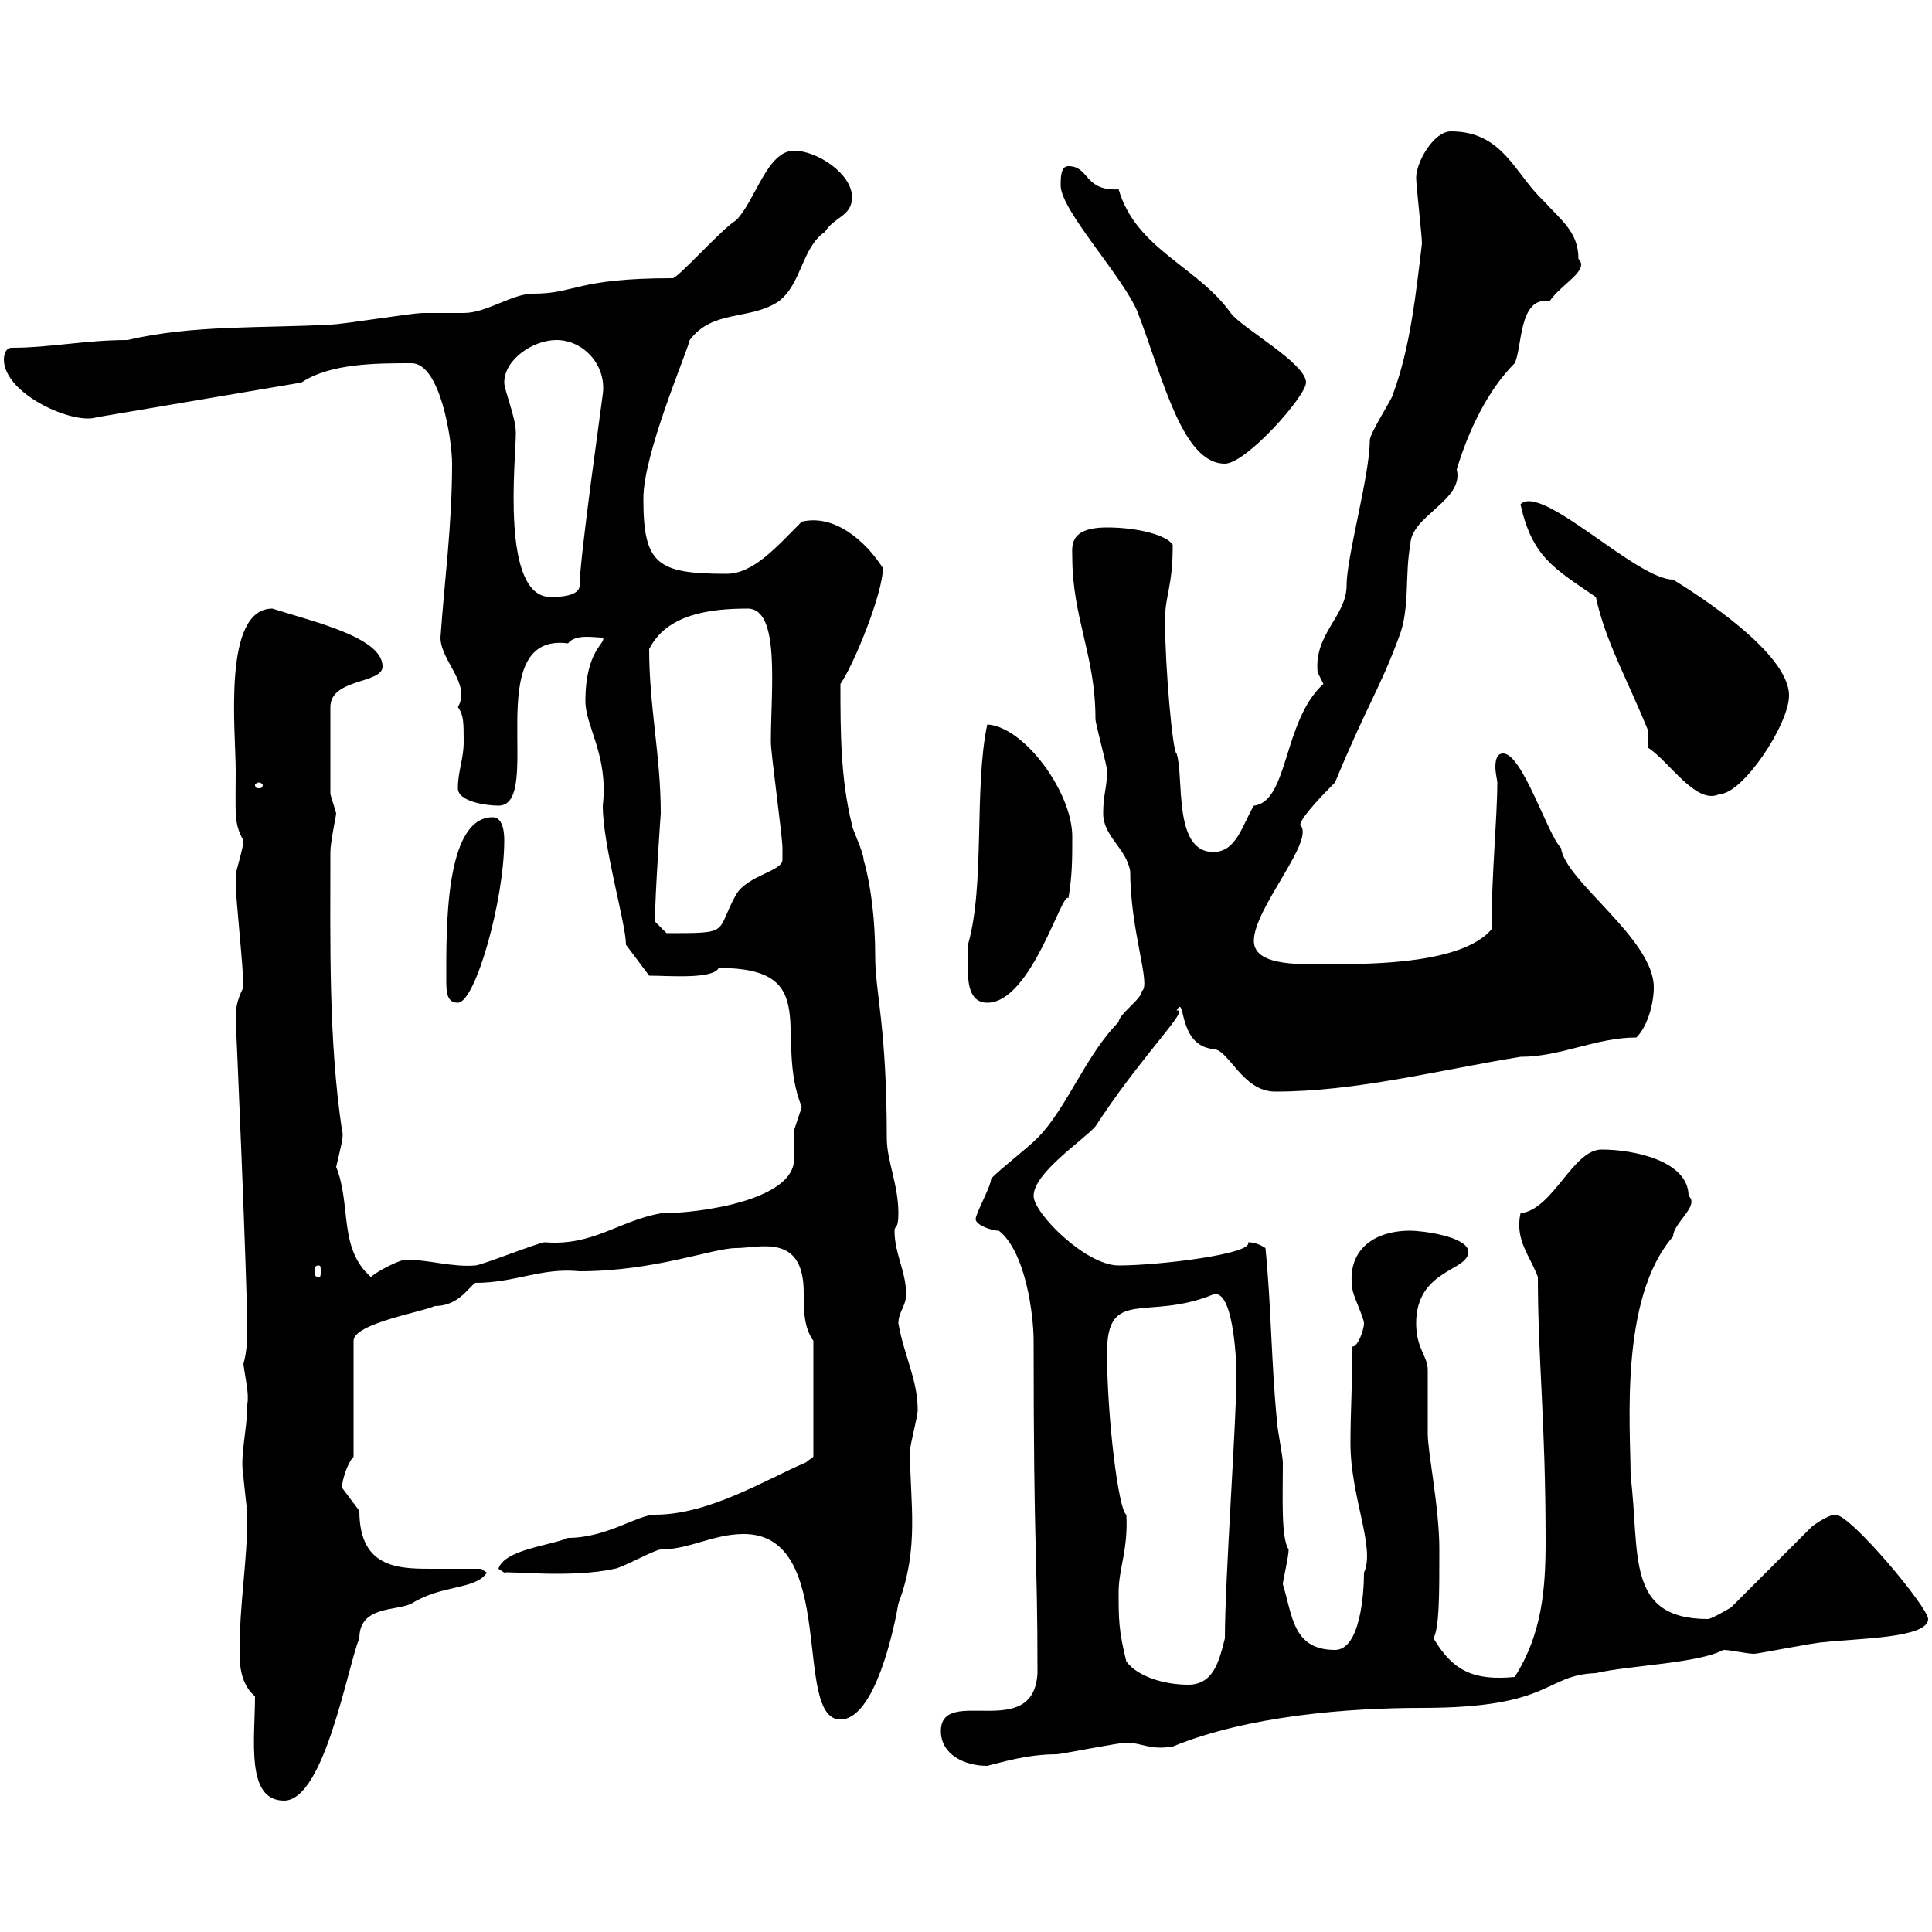 <svg xmlns="http://www.w3.org/2000/svg" xmlns:xlink="http://www.w3.org/1999/xlink" width="300" height="300"><path d="M39.60 263.40C39.60 270 38.10 279.60 44.10 279.60C50.40 279.60 54 258.60 55.80 254.40C55.80 249.30 61.50 250.20 63.90 249C68.70 246 73.80 246.90 75.60 244.20L74.70 243.60C72.30 243.60 70.20 243.60 67.80 243.60C62.40 243.60 55.80 243.90 55.80 234.60C55.80 234.60 53.10 231 53.10 231C53.10 229.80 54 227.10 54.90 226.20L54.90 208.20C54.90 205.50 65.70 203.70 67.50 202.80C71.10 202.80 72.60 200.10 73.80 199.20C80.10 199.20 84 196.80 90 197.40C101.70 197.40 110.70 193.80 114.30 193.80C117.90 193.80 124.80 191.40 124.80 200.70C124.80 203.40 124.80 206.10 126.30 208.20L126.30 226.20C126.30 226.20 125.10 227.10 125.10 227.10C118.80 229.80 110.10 235.20 101.70 235.20C99 235.20 94.20 238.80 88.20 238.80C85.50 240 78.30 240.60 77.40 243.60L78.30 244.20C78.60 243.90 88.80 245.10 95.40 243.60C96.30 243.60 101.70 240.60 102.60 240.60C107.10 240.60 110.70 238.20 115.50 238.20C130.20 238.20 123 267 130.50 267C135.90 267 138.90 252.60 139.50 249C142.80 240.30 141.30 233.40 141.30 225.30C141.30 224.40 142.50 219.90 142.50 219C142.50 214.20 140.40 210.60 139.50 205.50C139.50 203.70 140.70 202.80 140.70 201C140.70 197.40 138.90 194.70 138.90 191.10C138.90 190.20 139.50 191.10 139.50 188.40C139.50 183.90 137.70 180.30 137.70 176.70C137.70 159.30 135.90 154.20 135.90 148.50C135.90 143.10 135.30 137.70 134.10 133.50C134.10 132.30 132.30 128.70 132.30 128.10C130.50 120.90 130.50 113.40 130.50 106.20C132.60 103.20 137.10 92.10 137.10 88.20C134.40 84 129.60 79.80 124.50 81C120.60 84.90 117 89.10 112.80 89.10C102 89.10 99.90 87.60 99.90 77.40C99.90 70.50 106.50 55.20 107.10 52.80C110.70 48 116.40 49.80 120.90 46.80C124.50 44.10 124.50 38.40 128.10 36C129.60 33.60 132.30 33.60 132.30 30.60C132.30 27 126.90 23.40 123.30 23.40C119.10 23.40 117.30 31.20 114.30 34.20C112.20 35.40 105 43.50 104.40 43.20C89.40 43.20 89.40 45.60 82.80 45.60C79.50 45.60 75.60 48.60 72 48.60C71.10 48.60 66.60 48.60 65.70 48.60C63.90 48.60 53.10 50.40 51.30 50.40C40.80 51 30 50.40 19.80 52.80C13.20 52.80 7.80 54 1.80 54C0.60 54 0.60 55.80 0.60 55.80C0.60 61.20 11.40 66 15 64.80L46.80 59.40C51.30 56.40 58.50 56.40 63.90 56.40C68.40 56.40 70.20 68.40 70.20 72C70.20 81.60 69 90.30 68.40 99C68.40 102.60 73.20 106.20 71.10 109.80C72 111 72 112.20 72 115.20C72 117.90 71.10 119.70 71.10 122.40C71.10 124.50 75.60 125.10 77.40 125.10C84.60 125.10 74.40 98.10 88.20 99.90C89.40 98.40 92.10 99 93.60 99C94.20 99.90 90.90 100.80 90.90 108.90C90.90 112.80 94.50 117.30 93.60 125.10C93.60 131.40 97.20 143.40 97.20 146.70L100.80 151.50C103.80 151.50 110.70 152.10 111.60 150.30C128.10 150.30 120 160.80 124.50 171.90C124.50 171.90 123.30 175.50 123.30 175.50C123.30 177.30 123.30 178.80 123.30 180C123.30 186.30 108.90 188.40 102.60 188.40C96 189.60 92.10 193.50 84.60 192.90C83.70 192.90 74.70 196.50 73.80 196.50C70.20 196.80 66.60 195.60 63 195.60C62.10 195.60 58.50 197.40 57.60 198.30C52.50 193.80 54.60 187.20 52.20 181.20C53.10 177.30 53.40 176.40 53.10 175.50C51 161.40 51.30 146.40 51.30 132.30C51.30 130.80 52.20 126.60 52.20 126.30C52.20 126.30 51.30 123.30 51.30 123.30L51.30 109.80C51.30 105.30 59.40 106.20 59.40 103.50C59.40 99 48.90 96.60 42.30 94.50C34.50 94.50 36.60 113.40 36.60 119.70C36.60 126.60 36.30 127.80 37.80 130.50C37.80 131.70 36.60 135.30 36.60 135.90C36.60 137.10 36.60 137.10 36.60 137.10C36.60 139.50 37.80 150.30 37.80 153.30C36.60 155.70 36.60 156.90 36.60 158.70C36.60 157.20 38.40 199.80 38.40 206.40C38.40 207.30 38.40 209.70 37.80 211.80C38.10 214.20 38.70 216.30 38.40 218.10C38.40 222 37.20 226.20 37.80 229.20C37.80 229.80 38.40 234.60 38.40 235.20C38.40 243 37.20 248.40 37.20 256.80C37.20 259.50 37.80 261.90 39.60 263.40ZM146.10 268.80C146.10 272.40 149.70 274.20 153.30 274.20C155.70 273.60 159.60 272.40 164.10 272.40C164.70 272.40 173.70 270.60 174.90 270.60C177.30 270.60 178.50 271.80 182.10 271.20C193.80 266.40 209.40 265.20 220.80 265.20C241.20 265.20 239.70 260.10 247.80 259.80C252.90 258.60 263.70 258.30 267.60 256.20C268.80 256.20 271.20 256.80 272.40 256.80C273 256.80 282 255 283.20 255C288.30 254.40 299.40 254.40 299.40 251.40C299.40 249.60 287.40 235.20 285 235.20C283.80 235.20 281.40 237 281.40 237L268.80 249.60C268.80 249.60 265.80 251.40 265.20 251.40C252.30 251.40 254.70 241.20 253.20 229.20C253.20 221.70 251.40 201.60 259.80 192C259.80 189.90 264 187.20 262.20 185.70C262.20 180.30 253.80 178.50 248.70 178.50C244.20 178.50 241.20 187.80 236.10 188.40C235.20 192.60 237.60 195 238.80 198.30C238.80 211.20 240 220.50 240 239.40C240 246.90 239.40 253.80 235.20 260.40C228.90 261 225.60 259.50 222.60 254.40C223.50 252.60 223.50 247.80 223.50 240.60C223.50 234 221.70 225.60 221.70 222.60C221.70 221.70 221.70 213.60 221.70 212.70C221.70 210.60 219.90 209.40 219.90 205.50C219.90 197.10 228 197.40 228 194.40C228 192 220.80 191.10 219 191.10C213 191.10 209.10 194.40 210 200.10C210 201 211.80 204.60 211.80 205.50C211.80 206.40 210.90 209.10 210 209.10C210 214.80 209.70 219 209.70 224.10C209.70 232.50 213.60 240.30 211.80 244.20C211.80 247.50 211.20 256.20 207.30 256.20C200.70 256.20 200.70 250.80 199.20 246C199.20 245.40 200.10 241.80 200.10 240.60C198.90 238.80 199.20 232.50 199.20 227.10C199.20 226.20 198.30 221.70 198.30 220.80C197.40 211.80 197.40 202.80 196.50 193.80C195.60 193.20 194.70 192.90 193.80 192.90C194.70 194.70 180 196.50 173.70 196.50C168.60 196.50 160.50 188.40 160.50 185.70C160.50 182.10 168.30 177 170.10 174.90C170.10 174.90 171.30 173.10 171.30 173.10C178.20 162.90 184.80 156.60 182.70 156.90C184.20 154.20 182.70 162.30 188.40 162.90C190.80 162.90 192.90 169.50 198 169.50C210.60 169.50 223.20 166.20 236.10 164.10C242.40 164.10 247.80 161.10 254.10 161.10C255.90 159.30 256.80 155.70 256.80 153.30C256.80 145.80 243 136.80 242.40 131.70C240.30 129.60 236.40 117 233.40 117C232.50 117 232.20 117.90 232.20 119.10C232.20 120 232.50 121.20 232.50 121.50C232.50 126.90 231.60 135.90 231.60 144.30C227.10 149.70 212.70 149.70 207.30 149.70C202.80 149.70 194.70 150.30 194.70 146.10C194.70 141 204.30 130.50 201.90 128.10C201.90 126.90 206.40 122.40 207.30 121.50C212.40 109.20 214.20 107.10 217.20 99C219 94.50 218.10 89.10 219 84.60C219 80.10 227.40 77.70 226.20 72.90C228 66.90 231 60.60 235.20 56.40C236.40 54 235.80 45.90 240.60 46.80C242.40 44.10 246.90 42 245.10 40.20C245.10 36 242.40 34.20 239.70 31.20C235.20 27 233.40 20.40 225.30 20.40C222.60 20.40 219.90 25.20 219.90 27.60C219.90 28.80 220.80 36.60 220.80 37.80C219.90 45.30 219 54 216.30 61.20C216.30 61.80 212.70 67.20 212.70 68.40C212.70 73.80 209.10 86.40 209.10 90.90C209.10 95.70 204 98.40 204.60 104.40C204.60 104.40 205.50 106.20 205.50 106.20C199.20 111.90 200.10 124.50 194.70 125.10C192.90 128.10 192 132.30 188.40 132.30C182.10 132.30 183.90 120.60 182.70 117C182.10 117 180.90 103.50 180.90 96.30C180.90 92.40 182.10 91.20 182.10 84.60C181.20 83.10 176.70 81.90 171.90 81.90C165.90 81.90 166.50 84.90 166.50 86.40C166.50 96 170.10 101.70 170.10 111.60C170.10 112.50 171.90 118.80 171.90 119.70C171.90 122.40 171.30 123.30 171.30 126.30C171.30 129.90 174.90 131.70 175.50 135.30C175.50 144.60 178.80 153 177.30 153.90C177.30 155.10 173.70 157.50 173.70 158.70C168.60 163.80 165.60 172.20 161.10 176.70C159.30 178.50 155.70 181.20 153.90 183C153.90 184.20 151.50 188.40 151.50 189.30C151.50 190.20 153.90 191.10 155.10 191.10C159.30 194.40 160.50 204.30 160.50 208.20C160.50 242.40 161.10 240.30 161.10 259.80C160.50 270.60 146.10 261.60 146.10 268.80ZM174.90 258C173.70 253.20 173.70 251.40 173.70 247.20C173.70 243.60 175.20 240.60 174.90 235.20C173.70 234.60 171.90 220.20 171.90 210C171.90 199.80 178.20 205.20 188.40 201C191.40 200.10 192 210.60 192 213.60C192 220.50 190.20 245.40 190.20 254.40C189.30 258 188.40 261.60 184.50 261.60C180.90 261.60 176.70 260.40 174.90 258ZM49.50 196.50C49.80 196.50 49.80 196.80 49.80 197.40C49.80 198 49.80 198.30 49.50 198.30C48.90 198.30 48.90 198 48.90 197.40C48.90 196.80 48.90 196.50 49.50 196.50ZM69.30 152.10C69.30 153.90 69.30 155.70 71.10 155.70C73.80 155.70 78.30 139.80 78.30 130.50C78.30 129.90 78.30 126.90 76.50 126.90C69 126.90 69.30 144.60 69.30 152.10ZM150.30 150.30C150.30 152.10 150.30 155.70 153.30 155.70C160.20 155.70 165 138 165.90 139.50C166.50 135.90 166.50 133.50 166.50 129.90C166.50 123 159 112.80 153.30 112.50C151.20 122.40 153 137.40 150.30 146.70C150.30 146.70 150.30 149.70 150.30 150.30ZM101.70 143.10C101.70 138.90 102.60 126.30 102.60 126.30C102.60 117.30 100.80 109.80 100.80 100.80C103.50 95.40 110.10 94.50 116.10 94.50C121.20 94.50 119.70 107.10 119.70 115.20C119.70 117 121.50 129.90 121.50 131.70C121.50 131.70 121.50 132.30 121.50 133.50C121.50 135.30 116.10 135.90 114.30 138.90C111 144.90 113.70 144.90 103.50 144.90ZM255.90 113.40L255.90 116.10C259.20 118.20 263.40 125.10 267 123.30C270.60 123.30 277.80 112.50 277.80 108C277.80 101.40 263.70 92.40 259.80 90C254.10 90 239.40 75 236.10 78.30C237.90 86.40 241.20 88.20 247.80 92.70C249.30 99.60 252.60 105.30 255.90 113.40ZM40.20 121.50C40.50 121.50 40.80 121.80 40.80 121.80C40.80 122.40 40.50 122.40 40.20 122.40C39.90 122.40 39.60 122.40 39.60 121.80C39.60 121.80 39.90 121.50 40.20 121.50ZM78.30 59.40C78.30 55.80 82.80 52.80 86.40 52.80C90.60 52.80 94.20 56.70 93.60 61.20C93.60 61.50 90 86.70 90 90.90C90 92.70 86.40 92.70 85.50 92.70C77.70 92.70 80.10 71.40 80.10 67.20C80.10 64.80 78.30 60.60 78.30 59.40ZM164.70 28.80C164.70 32.70 174.60 43.20 176.70 48.60C180.60 58.80 183.60 72 190.20 72C193.50 72 202.80 61.50 202.80 59.40C202.80 56.40 192.90 51 191.10 48.60C186 41.40 176.40 38.70 173.70 29.40C168.30 29.70 169.20 25.80 165.90 25.80C164.70 25.80 164.70 27.60 164.70 28.80Z"/></svg>